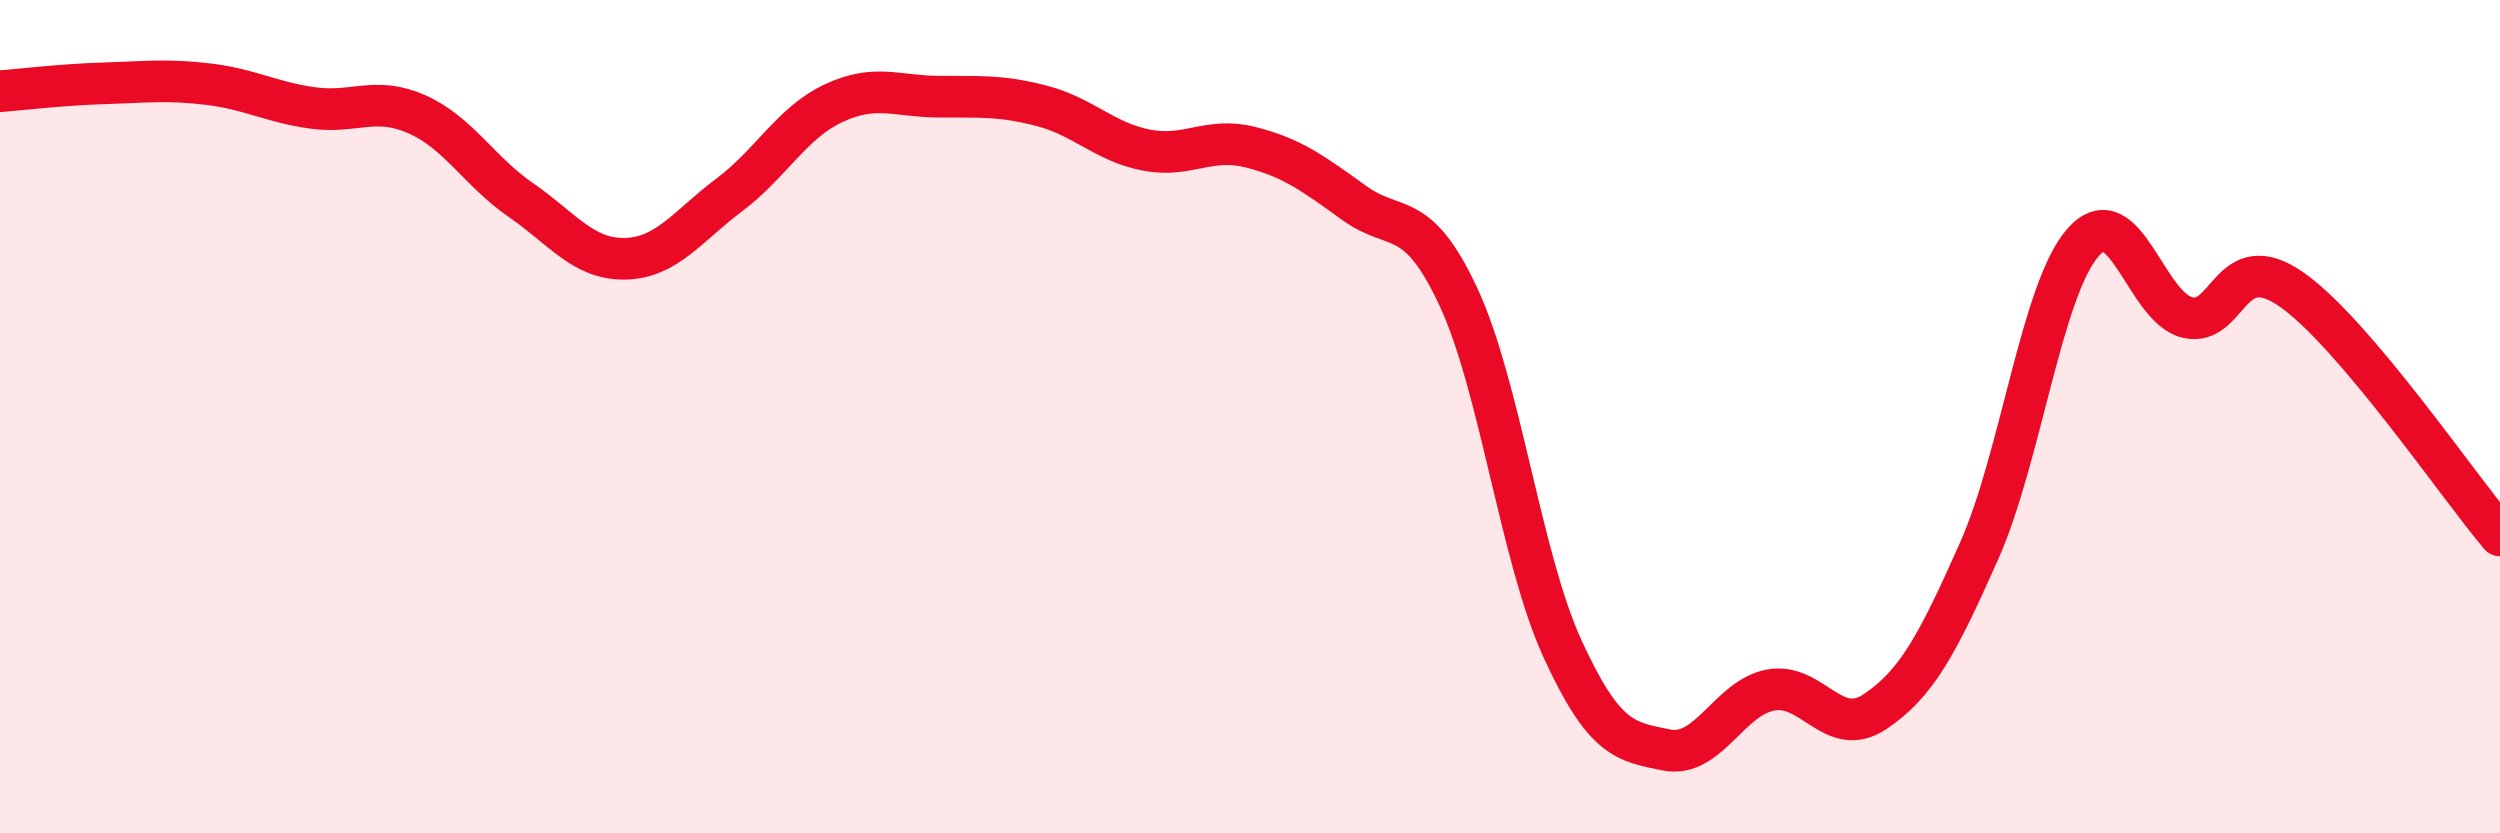 
    <svg width="60" height="20" viewBox="0 0 60 20" xmlns="http://www.w3.org/2000/svg">
      <path
        d="M 0,2.19 C 0.5,2.15 1.5,2.03 2.5,2 C 3.5,1.97 4,1.9 5,2.02 C 6,2.14 6.5,2.45 7.5,2.59 C 8.5,2.73 9,2.3 10,2.74 C 11,3.18 11.5,4.11 12.5,4.8 C 13.5,5.49 14,6.23 15,6.21 C 16,6.19 16.5,5.43 17.5,4.68 C 18.5,3.93 19,2.95 20,2.48 C 21,2.01 21.5,2.31 22.5,2.32 C 23.5,2.33 24,2.28 25,2.54 C 26,2.8 26.5,3.4 27.5,3.6 C 28.5,3.8 29,3.28 30,3.53 C 31,3.78 31.5,4.15 32.5,4.87 C 33.5,5.59 34,4.98 35,7.12 C 36,9.26 36.5,13.39 37.5,15.57 C 38.5,17.75 39,17.8 40,18 C 41,18.2 41.5,16.74 42.5,16.56 C 43.5,16.38 44,17.75 45,17.08 C 46,16.41 46.5,15.47 47.5,13.22 C 48.5,10.97 49,6.93 50,5.81 C 51,4.69 51.5,7.39 52.5,7.62 C 53.5,7.85 53.5,5.9 55,6.95 C 56.5,8 59,11.67 60,12.85L60 20L0 20Z"
        fill="#EB0A25"
        opacity="0.1"
        stroke-linecap="round"
        stroke-linejoin="round"
      />
      <path
        d="M 0,2.19 C 0.5,2.15 1.5,2.03 2.5,2 C 3.5,1.97 4,1.9 5,2.02 C 6,2.14 6.5,2.45 7.5,2.59 C 8.5,2.73 9,2.3 10,2.74 C 11,3.18 11.5,4.11 12.5,4.8 C 13.5,5.49 14,6.23 15,6.21 C 16,6.19 16.5,5.43 17.5,4.68 C 18.5,3.93 19,2.95 20,2.48 C 21,2.01 21.5,2.31 22.5,2.32 C 23.5,2.33 24,2.28 25,2.54 C 26,2.8 26.5,3.4 27.5,3.6 C 28.5,3.8 29,3.28 30,3.53 C 31,3.78 31.5,4.15 32.5,4.87 C 33.5,5.59 34,4.98 35,7.12 C 36,9.26 36.5,13.39 37.5,15.57 C 38.5,17.75 39,17.8 40,18 C 41,18.2 41.5,16.74 42.5,16.56 C 43.5,16.38 44,17.75 45,17.08 C 46,16.41 46.5,15.47 47.5,13.22 C 48.5,10.97 49,6.93 50,5.81 C 51,4.69 51.5,7.39 52.5,7.62 C 53.5,7.85 53.5,5.9 55,6.95 C 56.5,8 59,11.67 60,12.85"
        stroke="#EB0A25"
        stroke-width="1"
        fill="none"
        stroke-linecap="round"
        stroke-linejoin="round"
      />
    </svg>
  